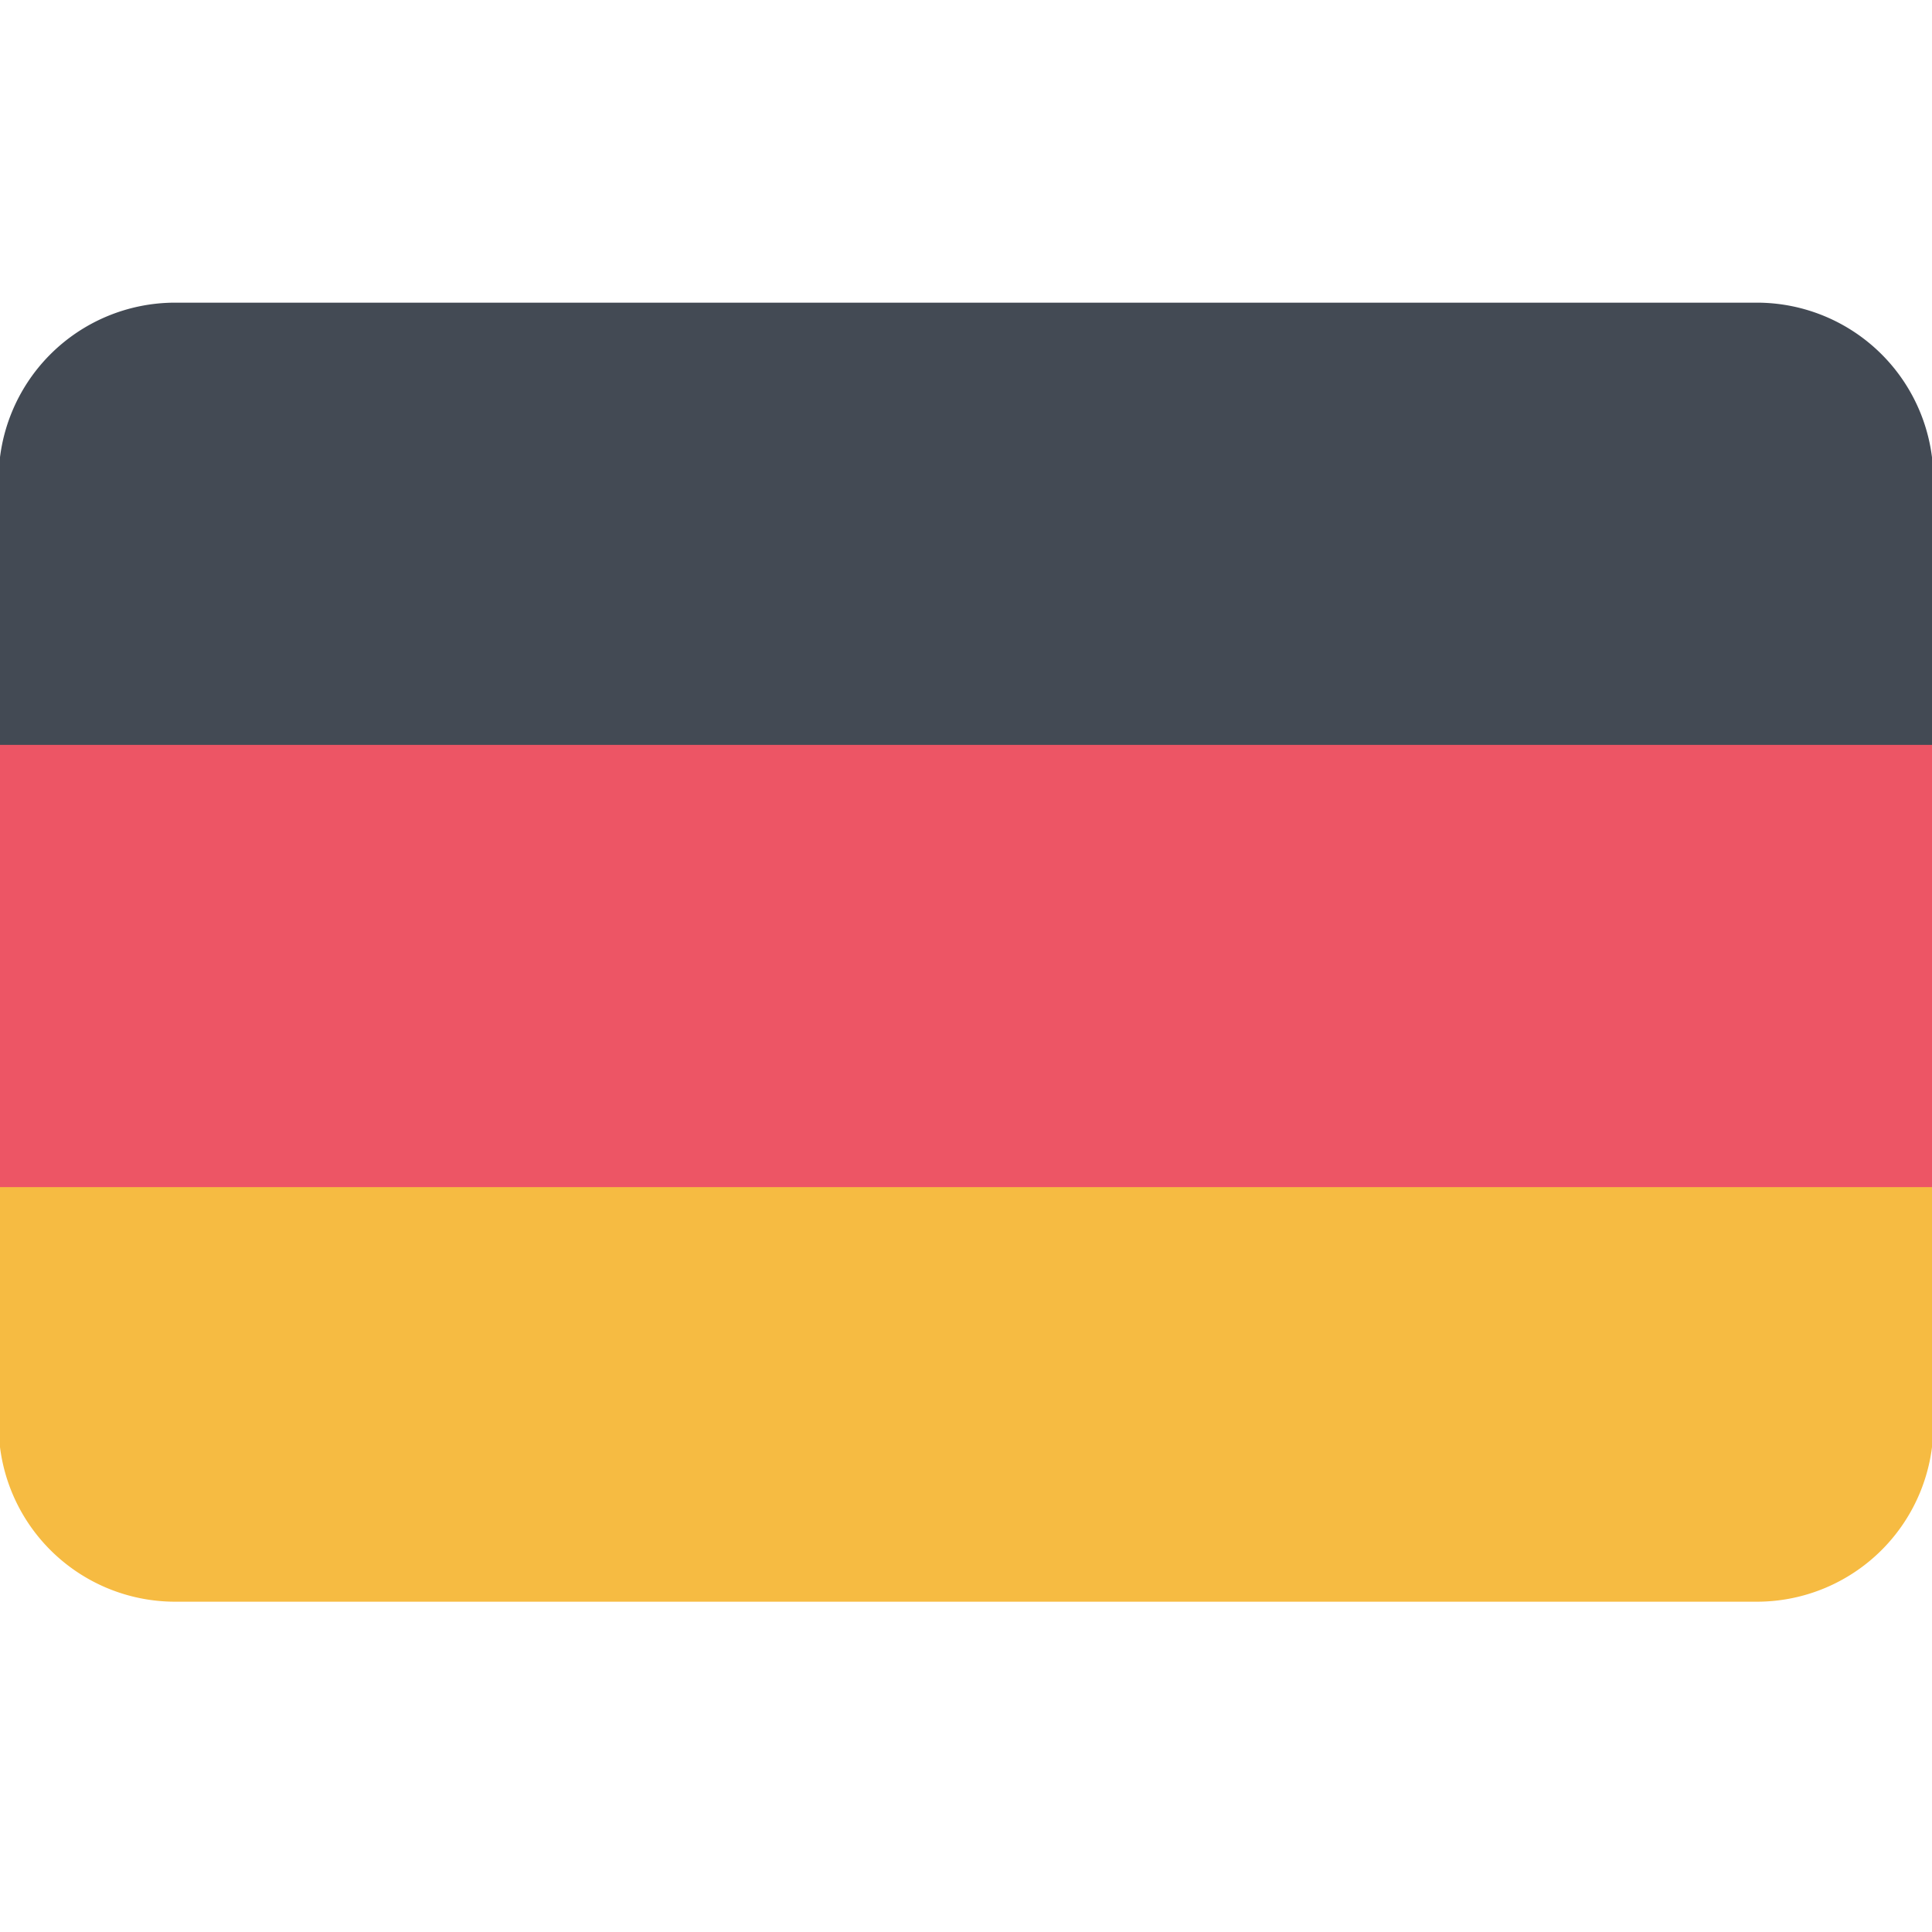 <svg id="Germany" xmlns="http://www.w3.org/2000/svg" width="512" height="512" viewBox="0 0 512 512">
  <defs>
    <style>
      .cls-1 {
        fill: #ed5565;
      }

      .cls-1, .cls-2, .cls-3 {
        fill-rule: evenodd;
      }

      .cls-2 {
        fill: #434a54;
      }

      .cls-3 {
        fill: #f6bb42;
      }
    </style>
  </defs>
  <path id="Rounded_Rectangle_7_copy" class="cls-1" d="M512.363,196.153v119.37H-0.362V196.153H512.363Z"/>
  <path id="Rectangle_1_copy" class="cls-2" d="M-0.362,127.153A46.778,46.778,0,0,1,46.249,80.209h419.5a46.779,46.779,0,0,1,46.612,46.944V197.4H-0.362v-70.25Z"/>
  <path id="Rectangle_1_copy_8" class="cls-3" d="M465.751,424.467H46.249A46.779,46.779,0,0,1-.362,377.523V314.6H512.363v62.926A46.779,46.779,0,0,1,465.751,424.467Z"/>
</svg>
